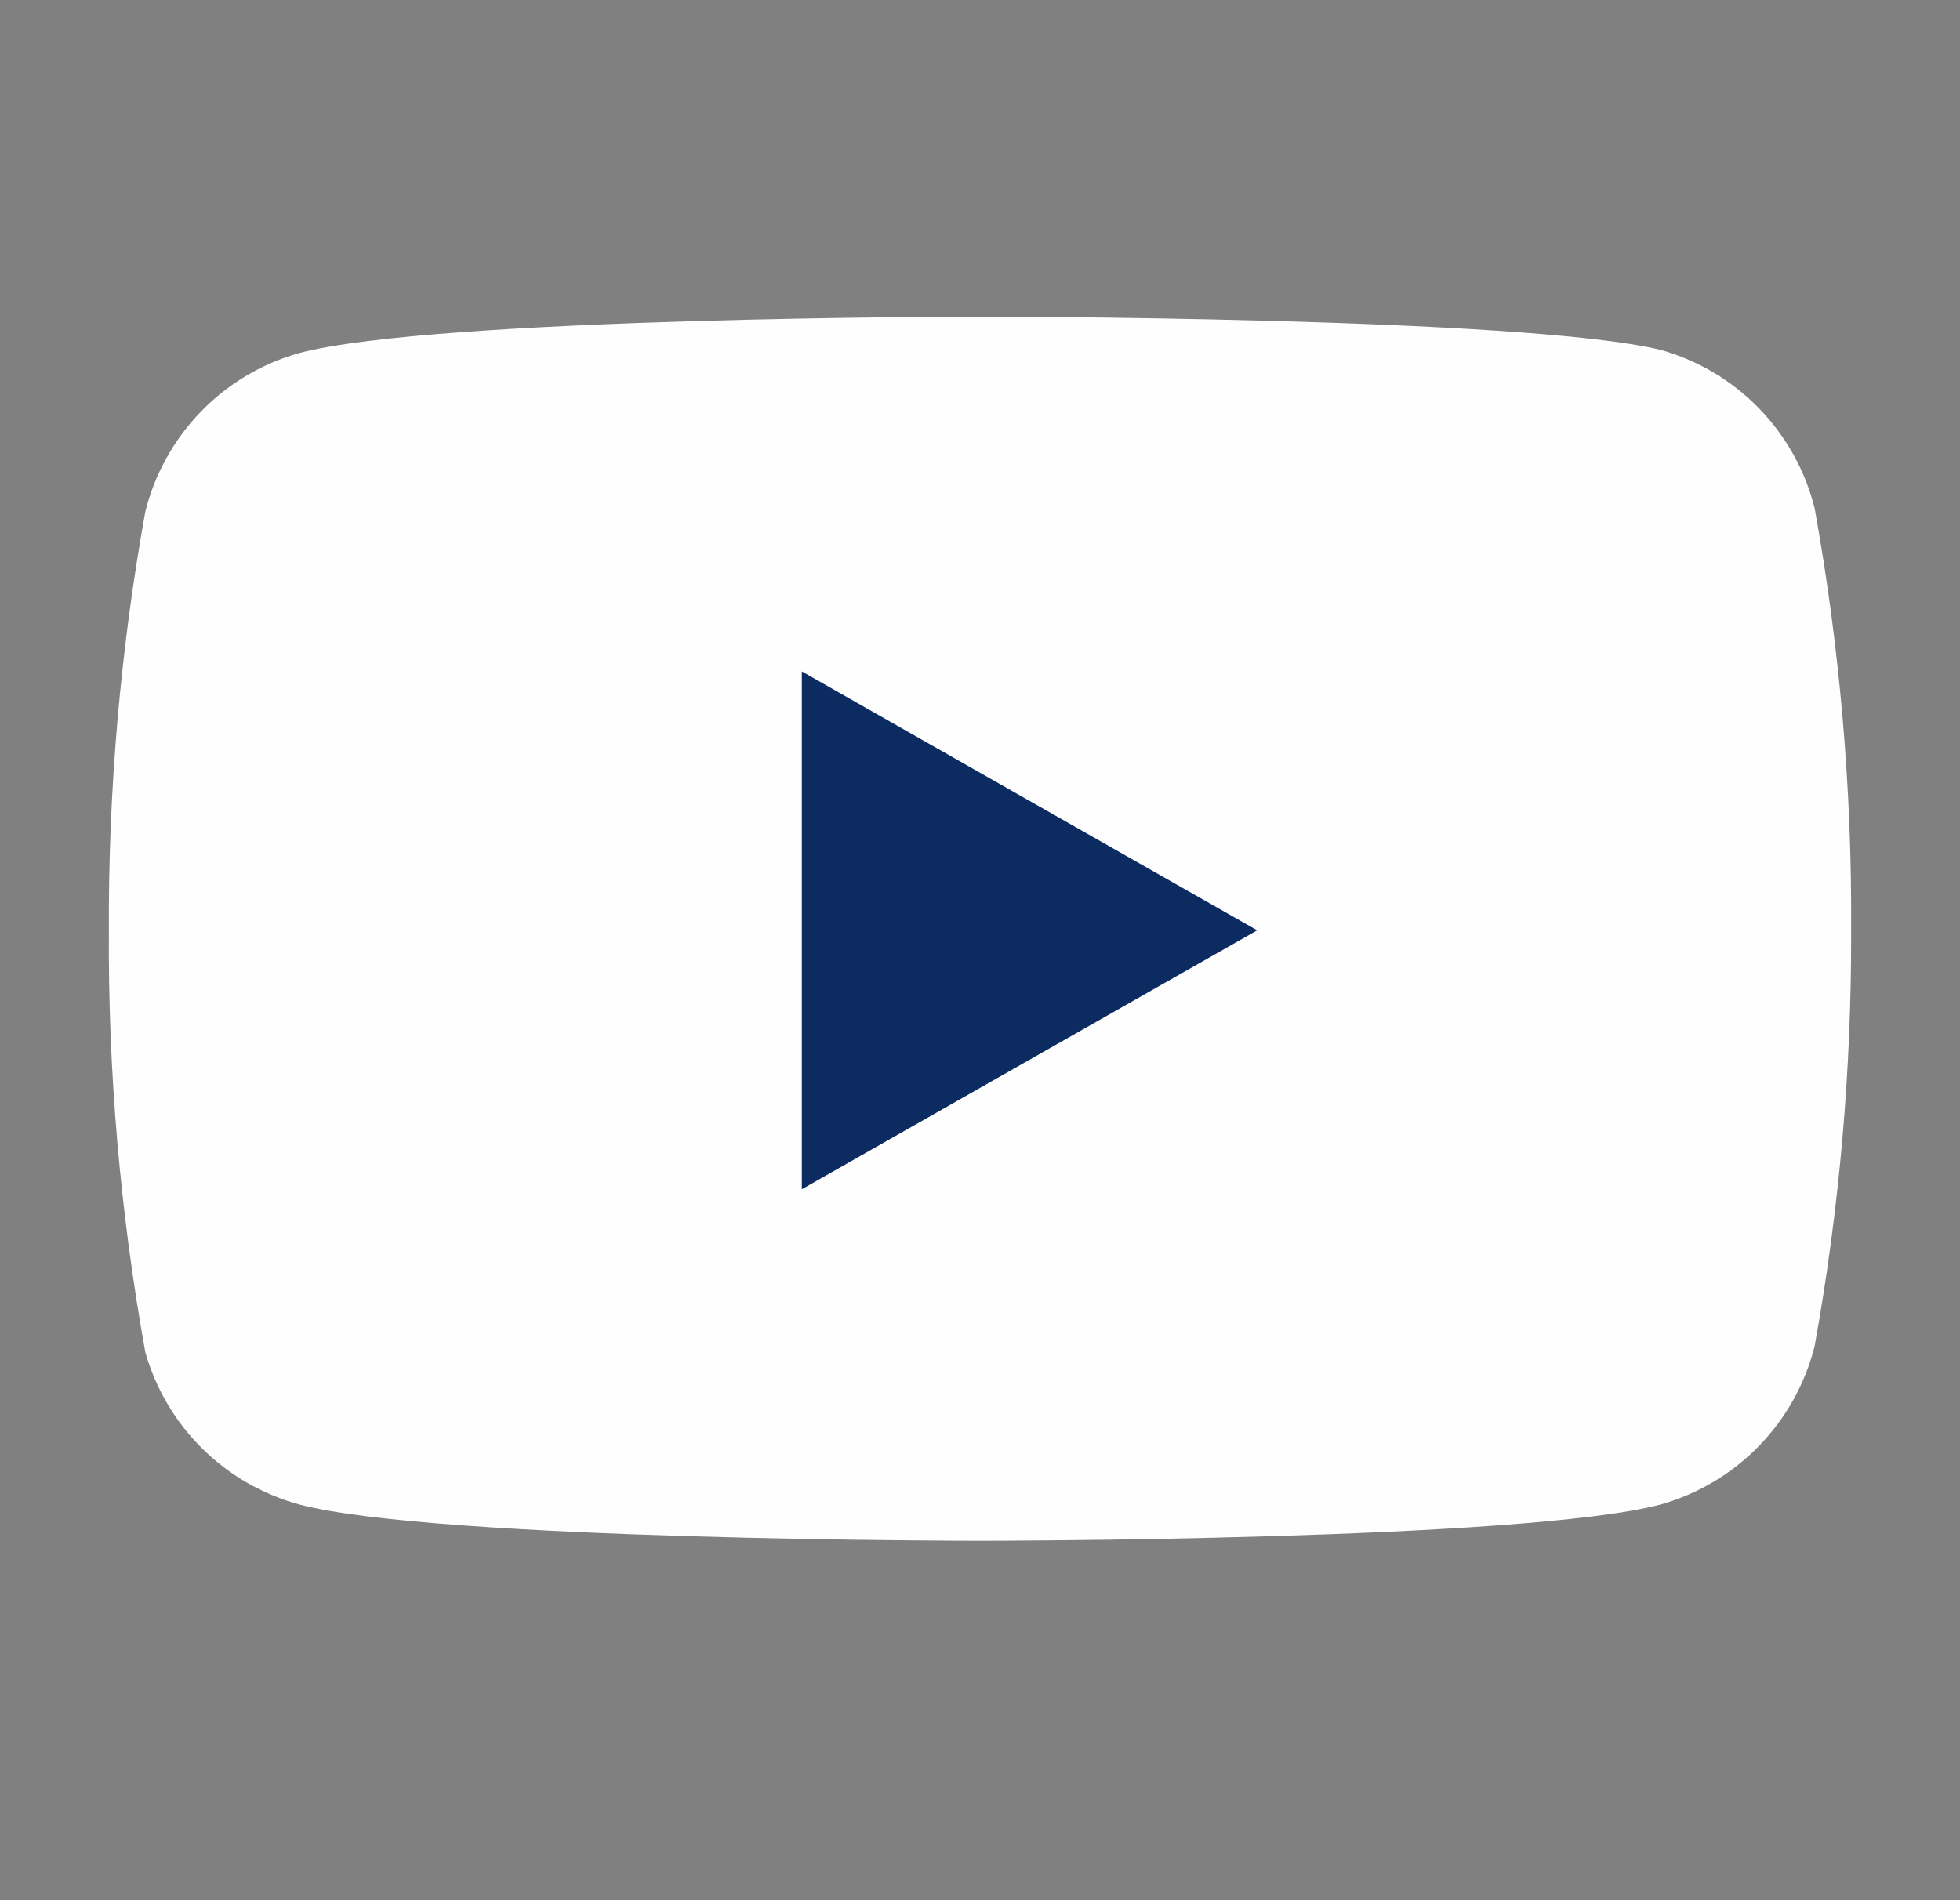 <svg width="33" height="32" viewBox="0 0 33 32" fill="none" xmlns="http://www.w3.org/2000/svg">
<rect x="0" y="0" width="33" height="32" fill="#808080" stroke="none"/>
<path d="M30.553 8.56C30.395 7.927 30.072 7.348 29.618 6.879C29.164 6.411 28.594 6.071 27.967 5.894C25.673 5.333 16.5 5.333 16.5 5.333C16.5 5.333 7.327 5.333 5.033 5.947C4.406 6.124 3.836 6.464 3.382 6.933C2.928 7.401 2.605 7.981 2.447 8.614C2.027 10.941 1.822 13.302 1.833 15.667C1.818 18.05 2.024 20.429 2.447 22.773C2.621 23.387 2.951 23.944 3.404 24.393C3.857 24.841 4.418 25.165 5.033 25.334C7.327 25.947 16.5 25.947 16.5 25.947C16.5 25.947 25.673 25.947 27.967 25.334C28.594 25.156 29.164 24.816 29.618 24.348C30.072 23.879 30.395 23.3 30.553 22.667C30.97 20.357 31.175 18.014 31.167 15.667C31.182 13.284 30.976 10.905 30.553 8.56Z" fill="#FEFEFE"/>
<path d="M13.5 20.027L21.167 15.667L13.5 11.307V20.027Z" fill="#0C2B61"/>
</svg>